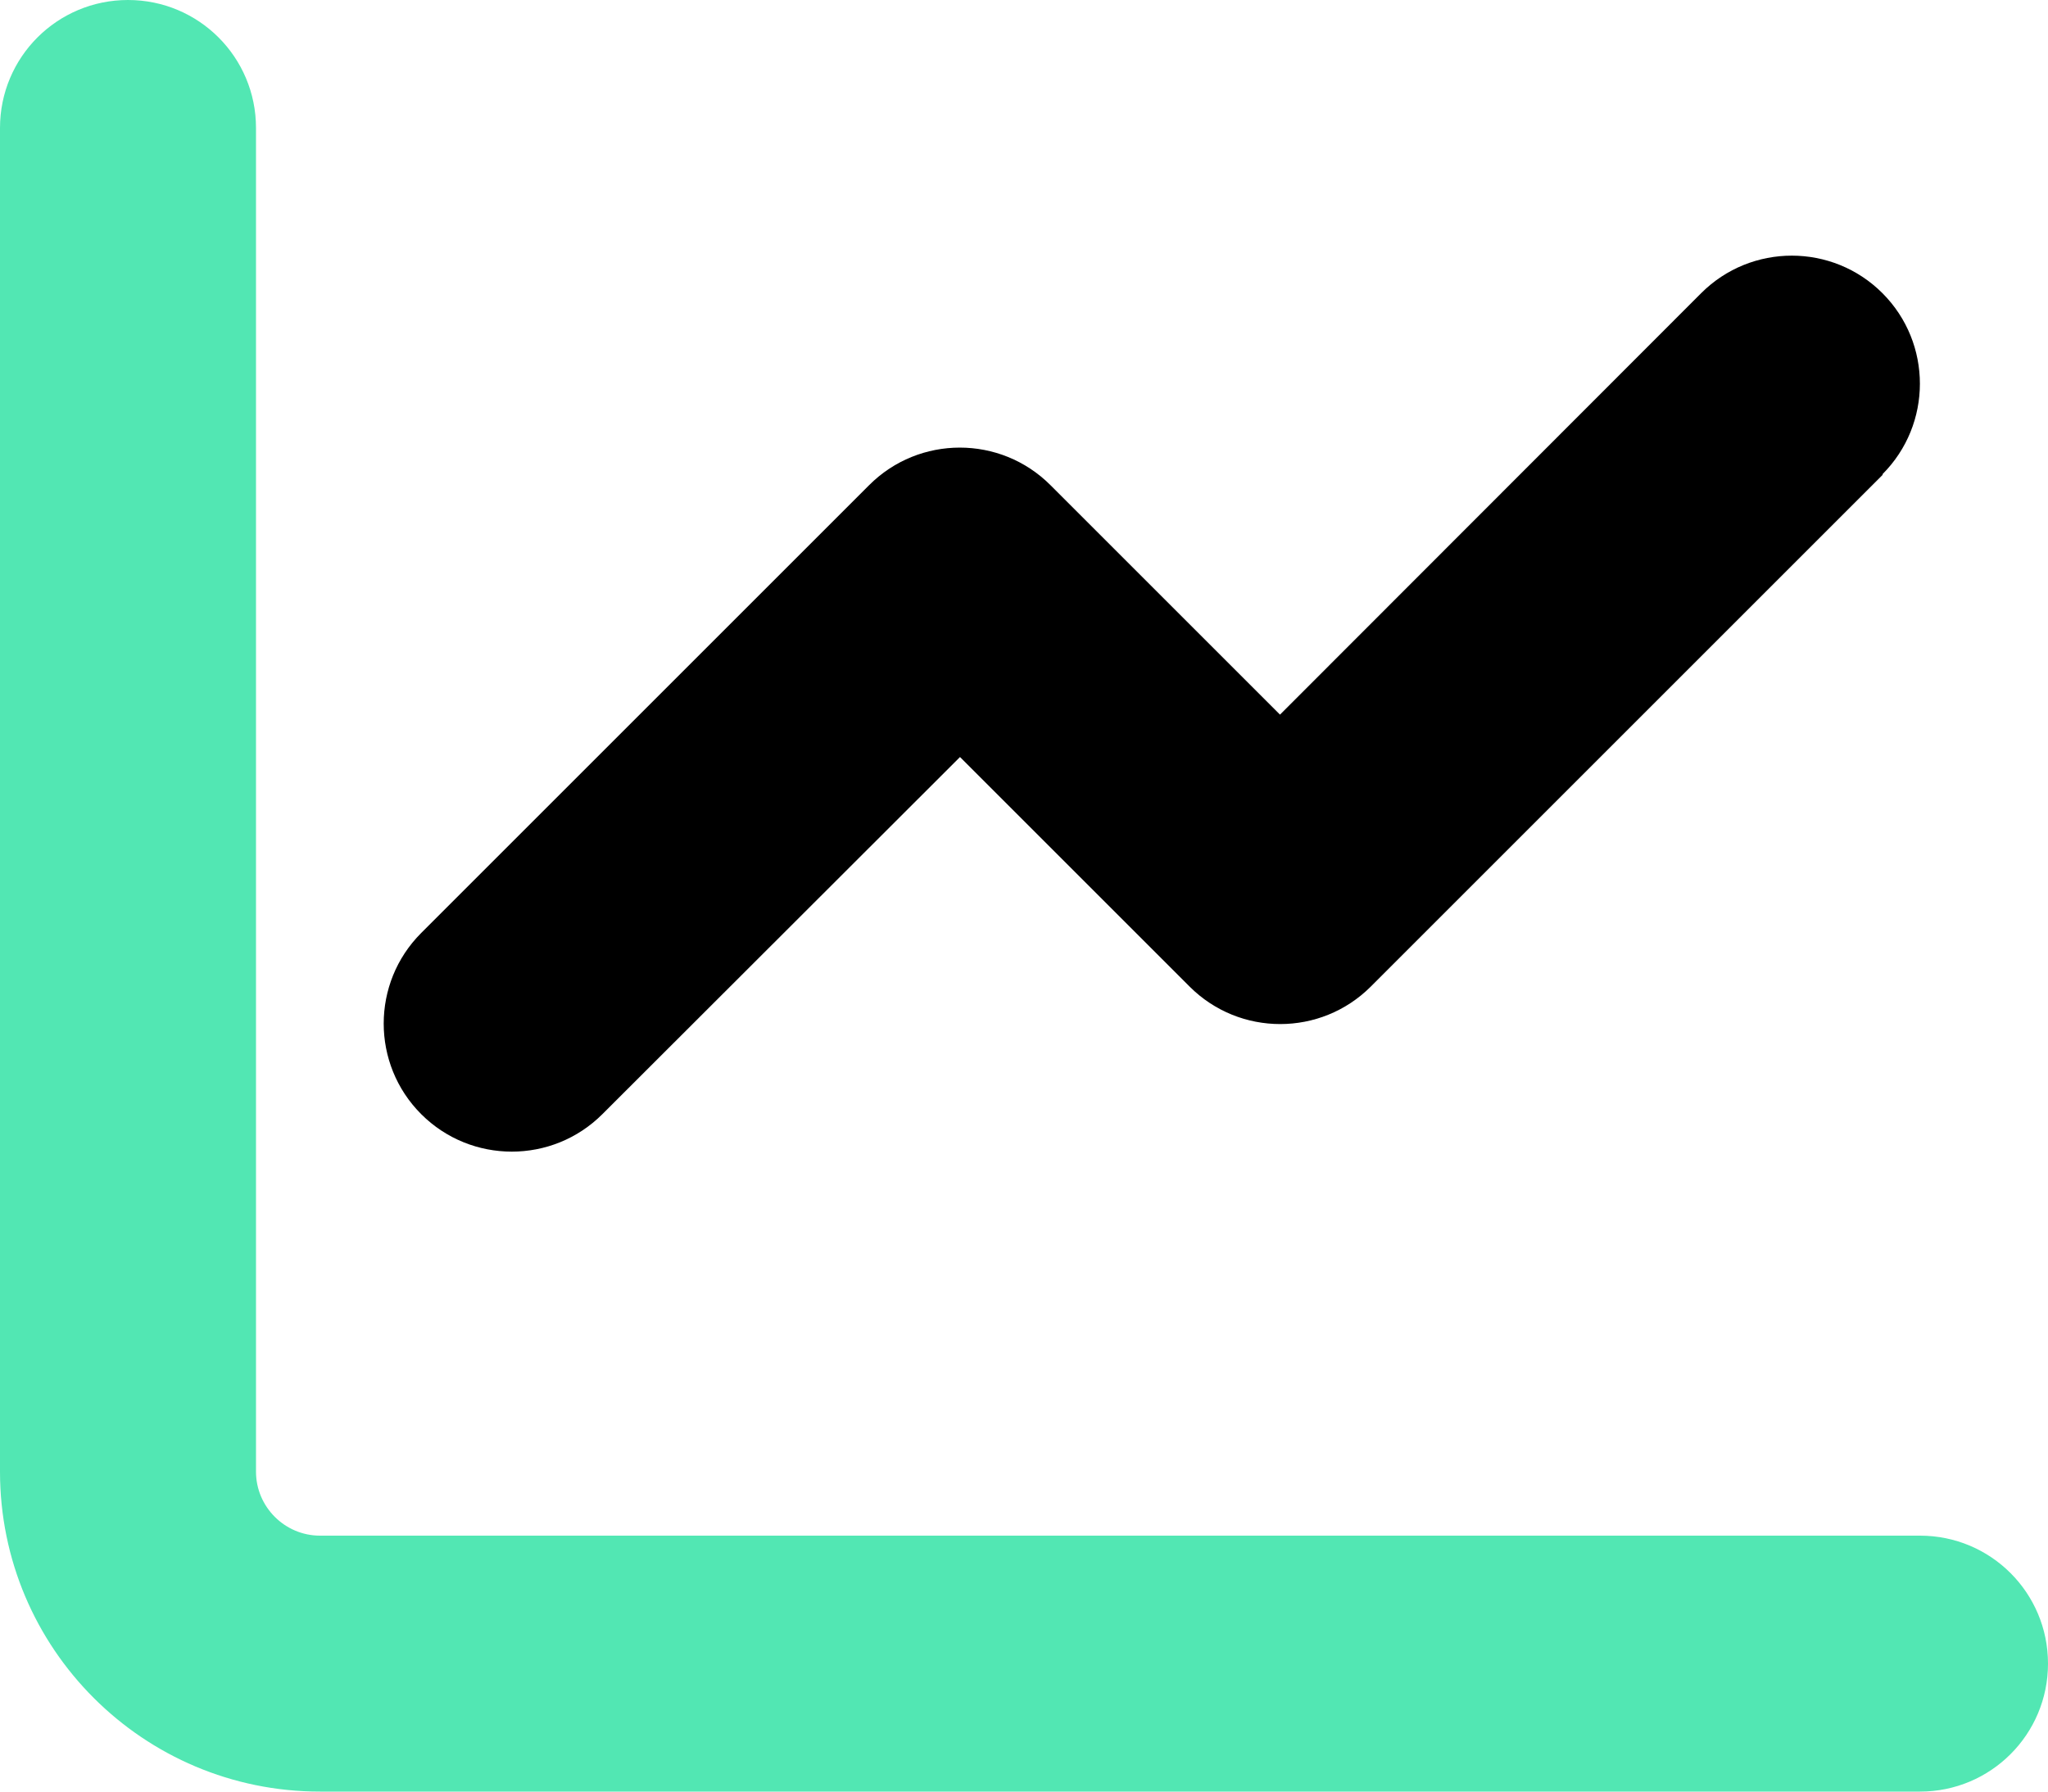 <svg xmlns="http://www.w3.org/2000/svg" viewBox="0 32 512 448">
	<path d="M 64 64 C 64 46.3 49.7 32 32 32 S 0 46.3 0 64 L 0 400 C 0 444.2 35.8 480 80 480 L 480 480 C 497.7 480 512 465.7 512 448 S 497.7 416 480 416 L 80 416 C 71.2 416 64 408.8 64 400 L 64 64 Z" fill="#52E7B3"/><path d="M 470.6 150.6 C 483.1 138.1 483.1 117.8 470.6 105.3 S 437.8 92.8 425.3 105.3 L 320 210.7 L 262.6 153.3 C 250.1 140.8 229.8 140.8 217.3 153.3 L 105.3 265.3 C 92.8 277.8 92.8 298.1 105.3 310.6 S 138.1 323.1 150.6 310.6 L 240 221.3 L 297.4 278.7 C 309.9 291.2 330.2 291.2 342.7 278.7 L 470.7 150.7 Z" fill="#000000"/>
</svg>